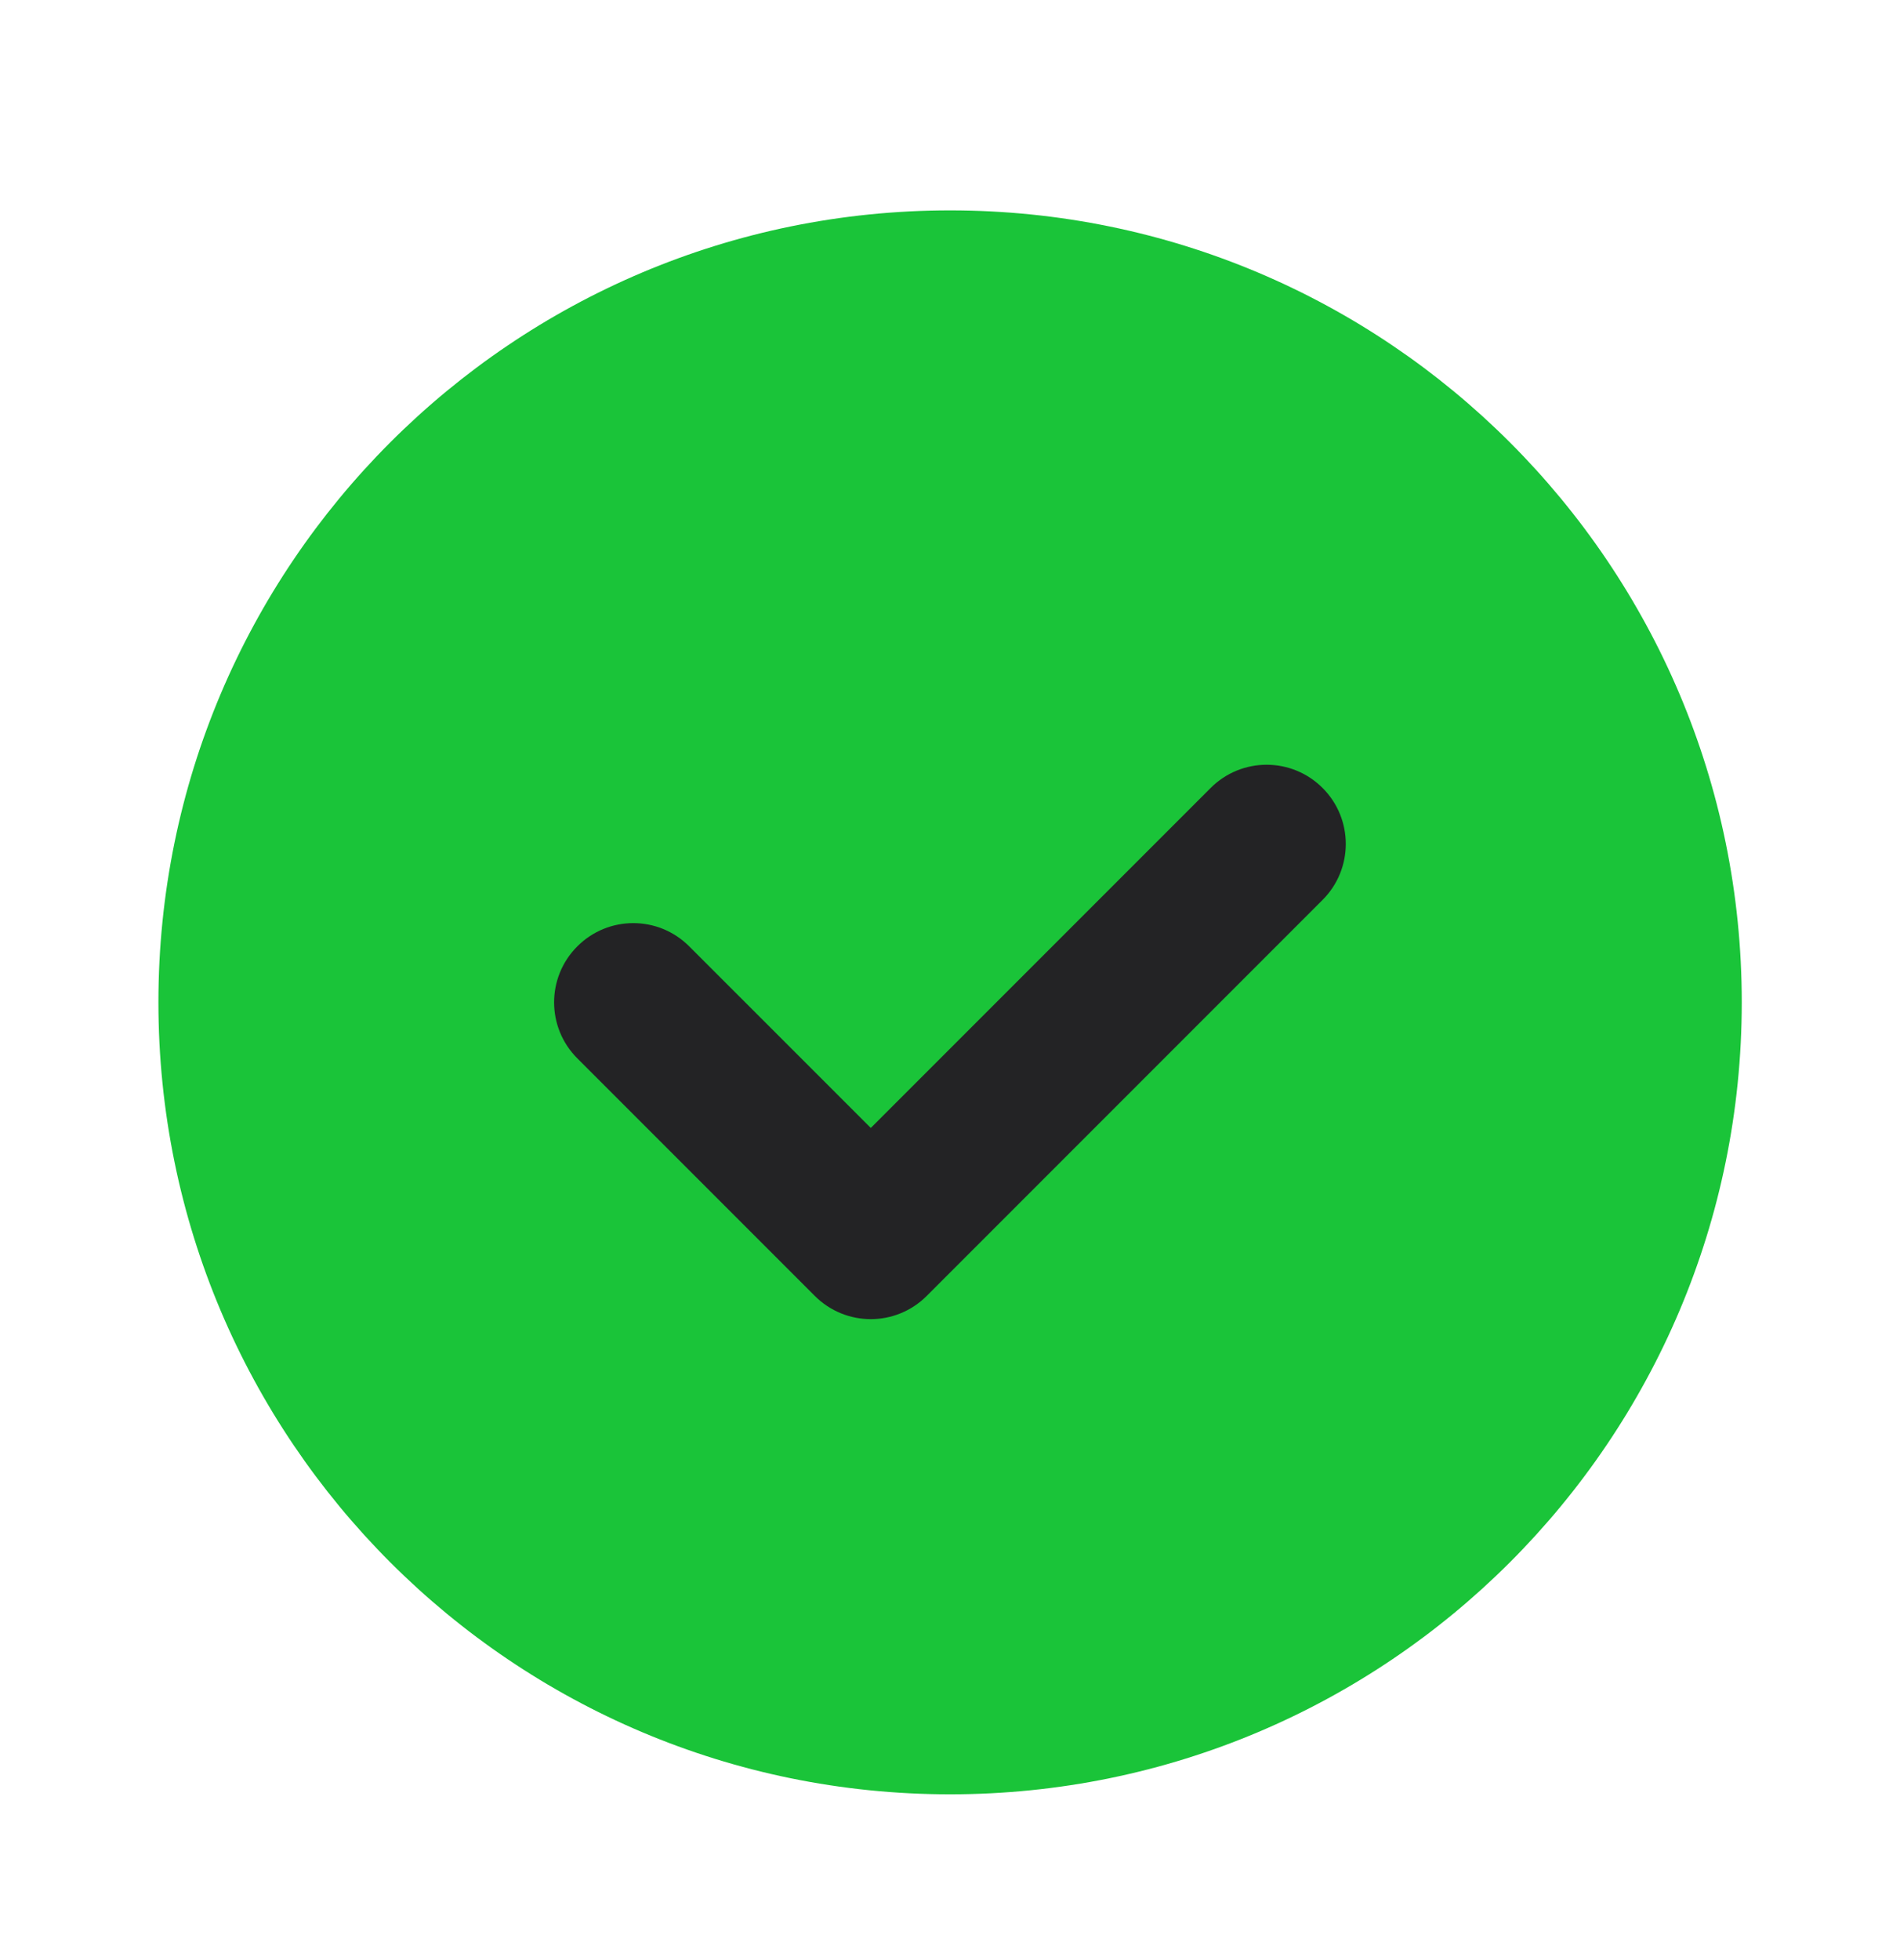 <svg width="32" height="33" viewBox="0 0 32 33" fill="none" xmlns="http://www.w3.org/2000/svg">
<path d="M16.001 30.209C23.365 30.209 29.335 24.239 29.335 16.875C29.335 9.512 23.365 3.542 16.001 3.542C8.638 3.542 2.668 9.512 2.668 16.875C2.668 24.239 8.638 30.209 16.001 30.209Z" fill="#1AC439"/>
<path d="M14.666 22.209C14.324 22.209 13.983 22.078 13.723 21.818L9.723 17.818C9.202 17.297 9.202 16.454 9.723 15.933C10.244 15.411 11.087 15.411 11.608 15.933L14.666 18.99L20.39 13.266C20.911 12.745 21.754 12.745 22.275 13.266C22.796 13.787 22.796 14.63 22.275 15.151L15.608 21.818C15.348 22.078 15.007 22.209 14.666 22.209Z" fill="#232325"/>
</svg>

